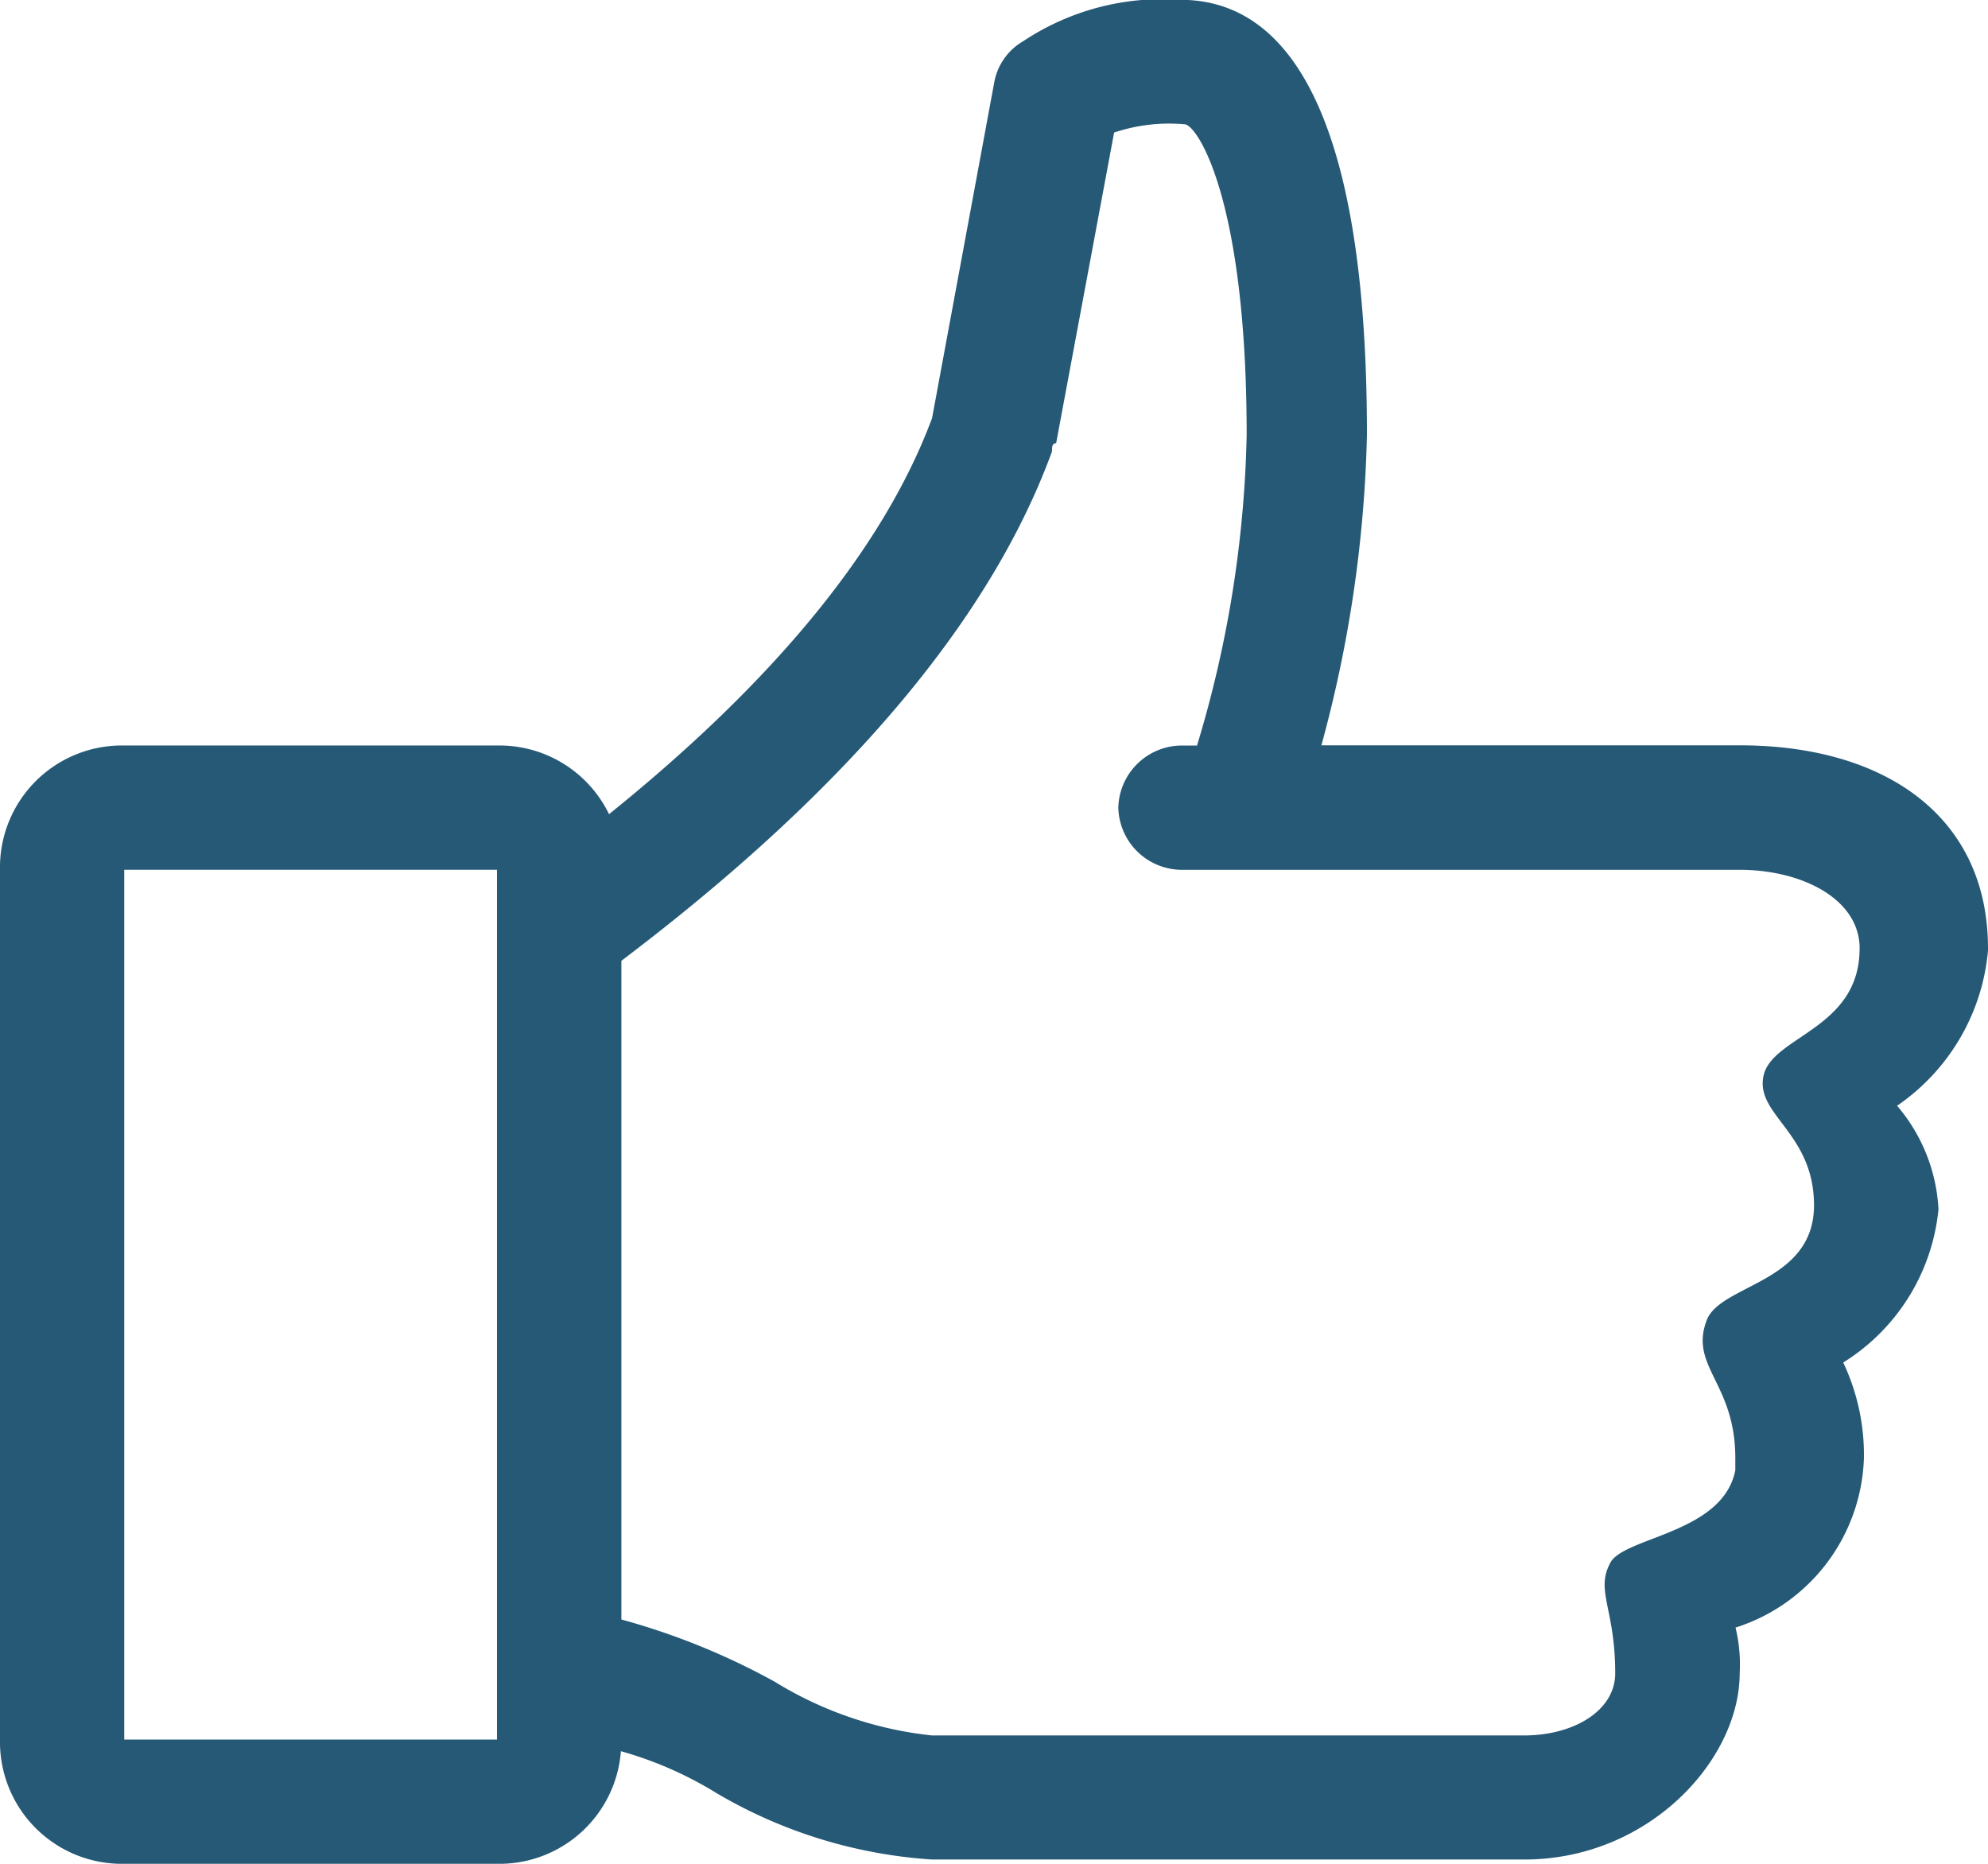 <svg xmlns="http://www.w3.org/2000/svg" width="44.033" height="41.281" viewBox="0 0 44.033 41.281">
  <g id="_1814076_approve_like_thumb_icon_1_" data-name="1814076_approve_like_thumb_icon (1)" transform="translate(-8 -9.5)">
    <g id="Icon-Like" transform="translate(8 9.5)">
      <path id="Fill-4_2_" d="M-24.851-497.492c0-2.936-2.293-4.5-5.5-4.5h-9.265a28.347,28.347,0,0,0,1.009-6.88c0-7.981-2.2-9.632-4.128-9.632a5.564,5.564,0,0,0-3.486.917,1.326,1.326,0,0,0-.642.917l-1.376,7.431c-1.468,3.945-5.229,7.339-8.256,9.632v19.632a8.308,8.308,0,0,1,3.486,1.193,10.759,10.759,0,0,0,4.77,1.468h13.118c2.752,0,4.77-2.2,4.77-4.128a3.44,3.44,0,0,0-.092-1.009,4.078,4.078,0,0,0,2.844-3.761,4.783,4.783,0,0,0-.459-2.11,4.511,4.511,0,0,0,2.11-3.394,3.829,3.829,0,0,0-.917-2.293,4.665,4.665,0,0,0,2.018-3.486Zm-2.844,0c0,1.743-1.835,1.926-2.11,2.752-.275.917,1.1,1.284,1.1,2.936,0,1.743-2.11,1.743-2.385,2.569-.367,1.009.642,1.376.642,3.027v.275c-.275,1.376-2.385,1.468-2.752,2.018-.367.642.092,1.009.092,2.477,0,.826-.917,1.376-2.018,1.376H-48.244a8.308,8.308,0,0,1-3.486-1.193,15.5,15.5,0,0,0-3.394-1.376v-14.586c3.394-2.569,7.8-6.513,9.541-11.284,0-.092,0-.183.092-.183l1.284-6.88a3.82,3.82,0,0,1,1.56-.183c.275,0,1.376,1.651,1.376,6.88a25.37,25.37,0,0,1-1.1,6.88h-.367a1.411,1.411,0,0,0-1.376,1.376,1.411,1.411,0,0,0,1.376,1.376h12.384c1.376,0,2.66.642,2.66,1.743Z" transform="translate(68.884 518.5)" fill="#255976"/>
      <path id="Fill-6_2_" d="M-58.992-477.219h-8.256A2.7,2.7,0,0,1-70-479.971v-19.265a2.7,2.7,0,0,1,2.752-2.752h8.256a2.7,2.7,0,0,1,2.752,2.752v19.265a2.7,2.7,0,0,1-2.752,2.752Zm-8.256-22.017v19.265h8.256v-19.265ZM-70-518.5" transform="translate(70 518.5)" fill="#255976"/>
    </g>
  </g>
</svg>
